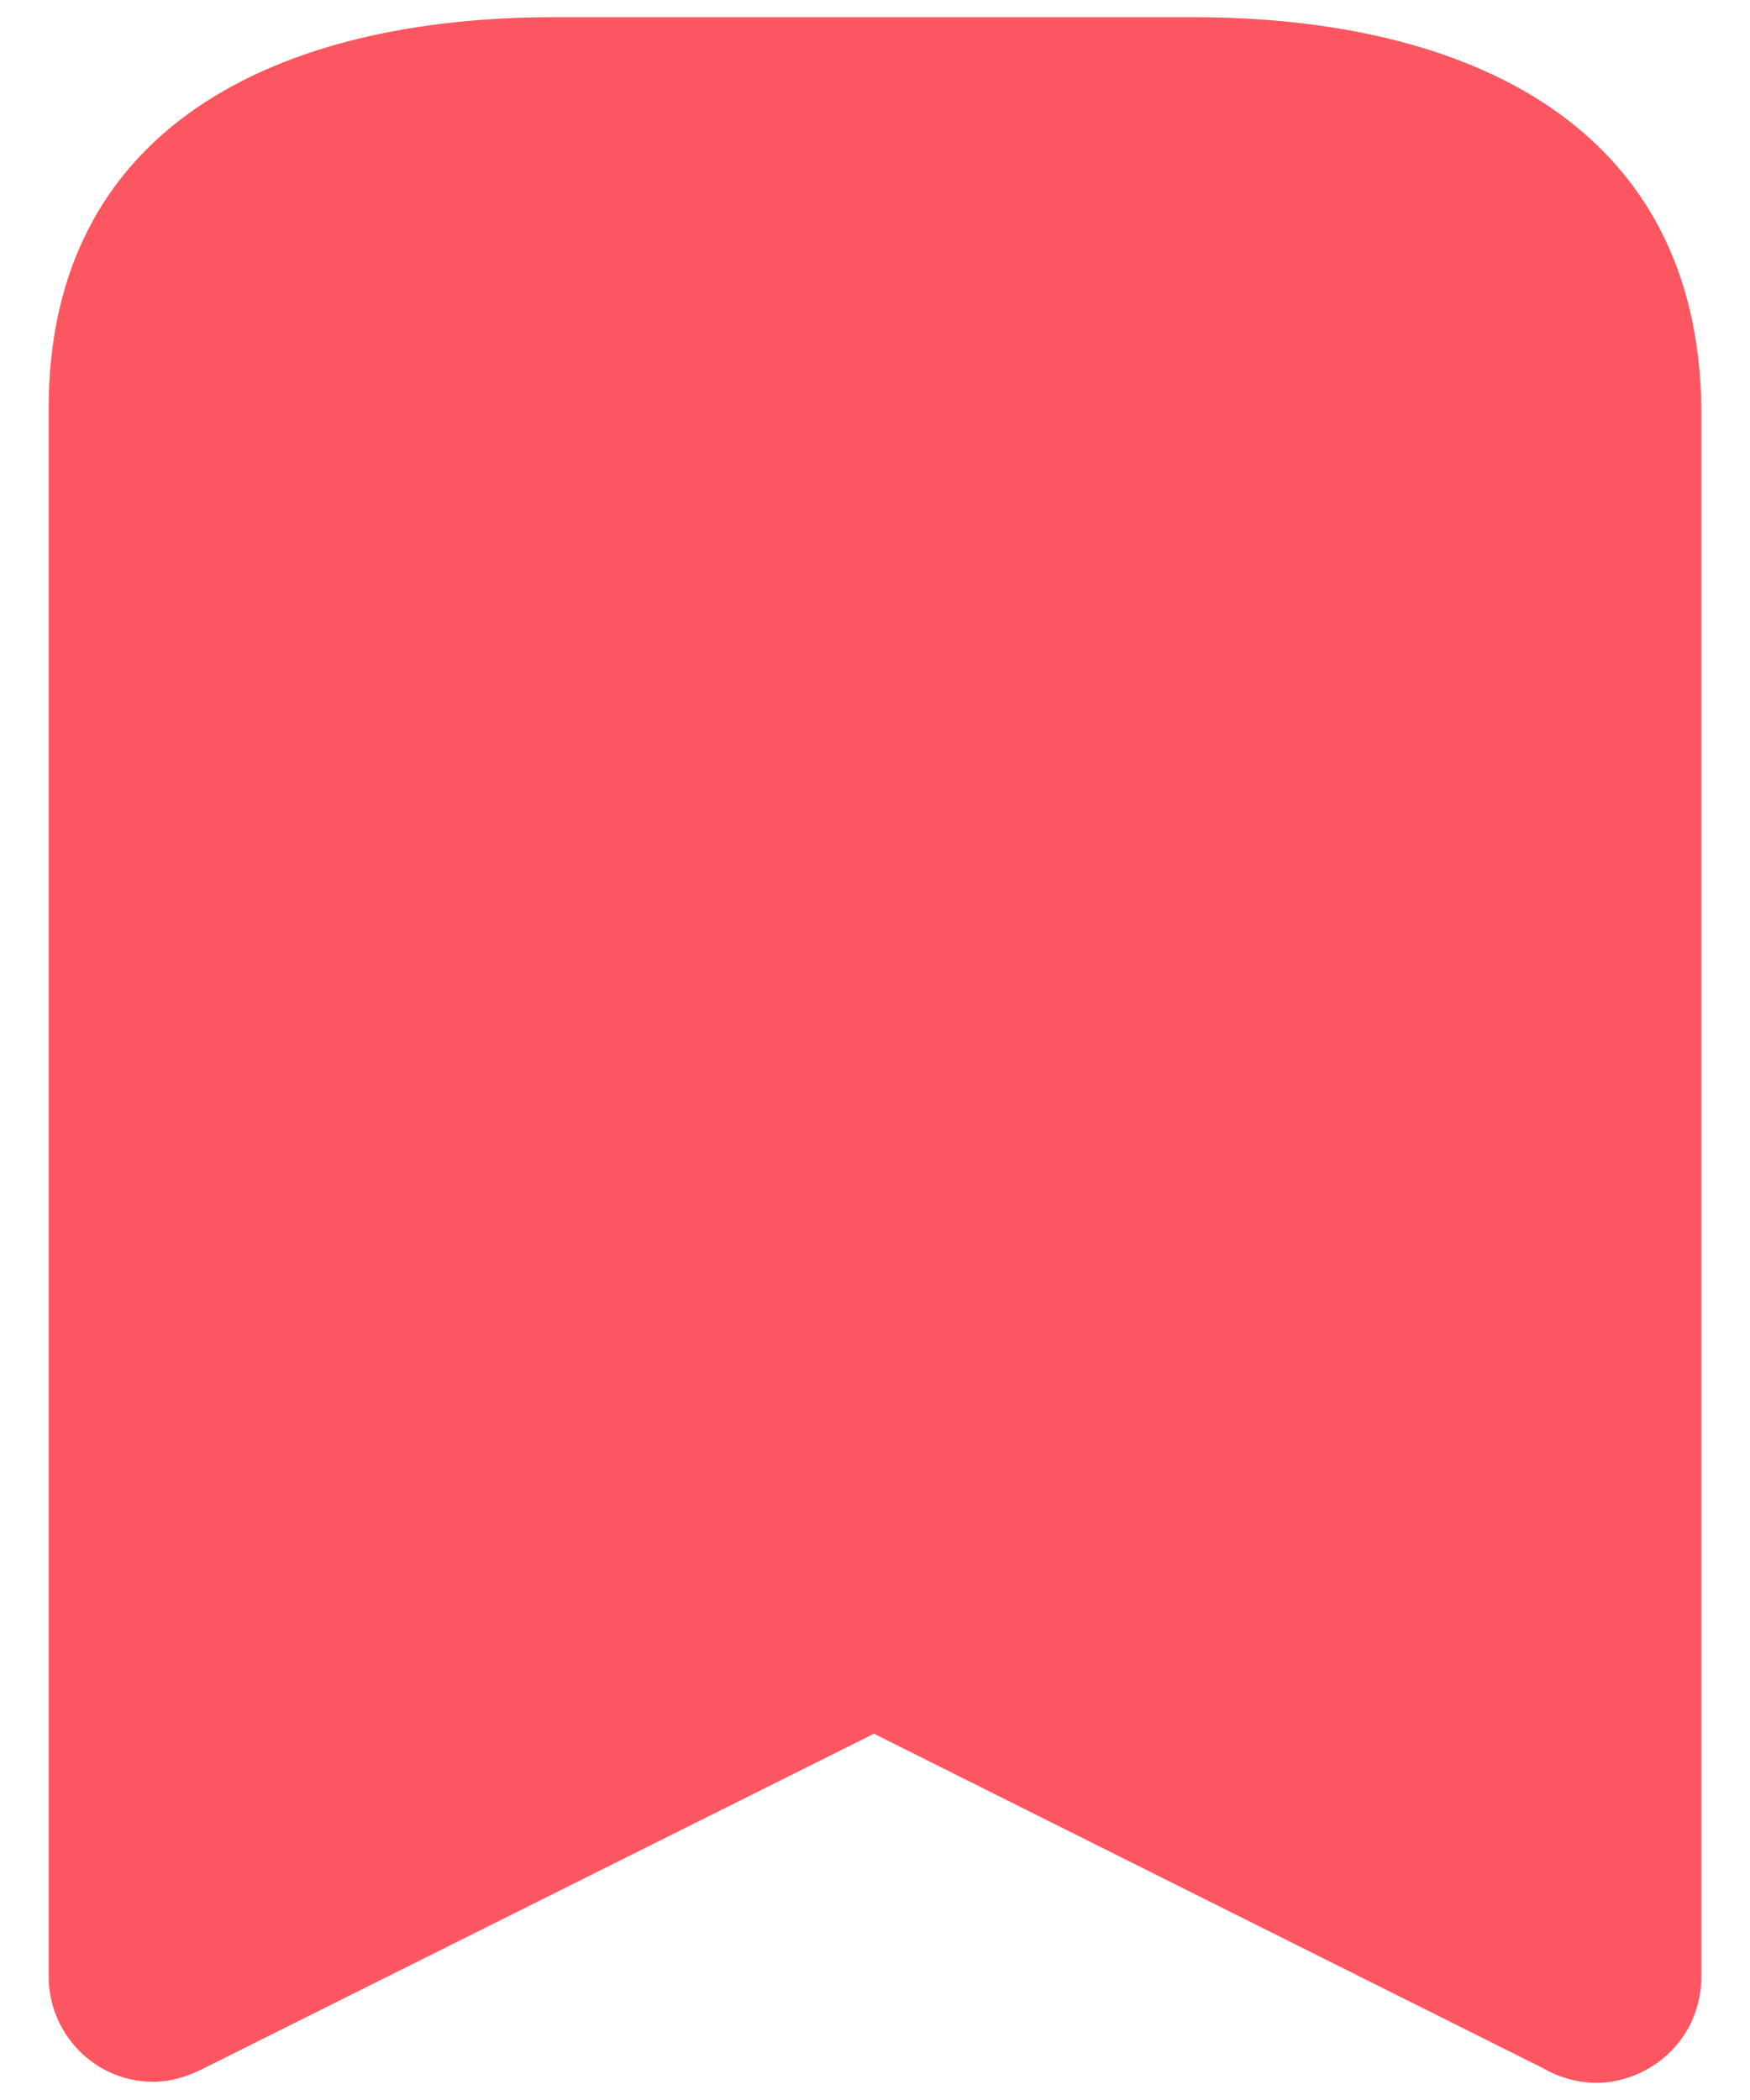 <svg width="10" height="12" viewBox="0 0 10 12" fill="none" xmlns="http://www.w3.org/2000/svg">
<g clip-path="url(#clip0_3726_22926)">
<path d="M6.812 0.098C8.411 0.098 9.704 0.729 9.722 2.334V11.294C9.722 11.394 9.698 11.494 9.651 11.583C9.574 11.724 9.444 11.831 9.285 11.878C9.131 11.925 8.96 11.901 8.819 11.819L4.994 9.907L1.164 11.819C1.076 11.865 0.975 11.896 0.875 11.896C0.544 11.896 0.278 11.624 0.278 11.294V2.334C0.278 0.729 1.577 0.098 3.17 0.098H6.812ZM7.213 3.662H2.769C2.515 3.662 2.309 3.869 2.309 4.129C2.309 4.388 2.515 4.595 2.769 4.595H7.213C7.467 4.595 7.674 4.388 7.674 4.129C7.674 3.869 7.467 3.662 7.213 3.662Z" fill="#FC5761"/>
<rect x="1.083" y="2.294" width="7.595" height="4.647" fill="#FC5761"/>
</g>
<defs>
<clipPath id="clip0_3726_22926">
<rect width="10" height="12" fill="white"/>
</clipPath>
</defs>
</svg>
